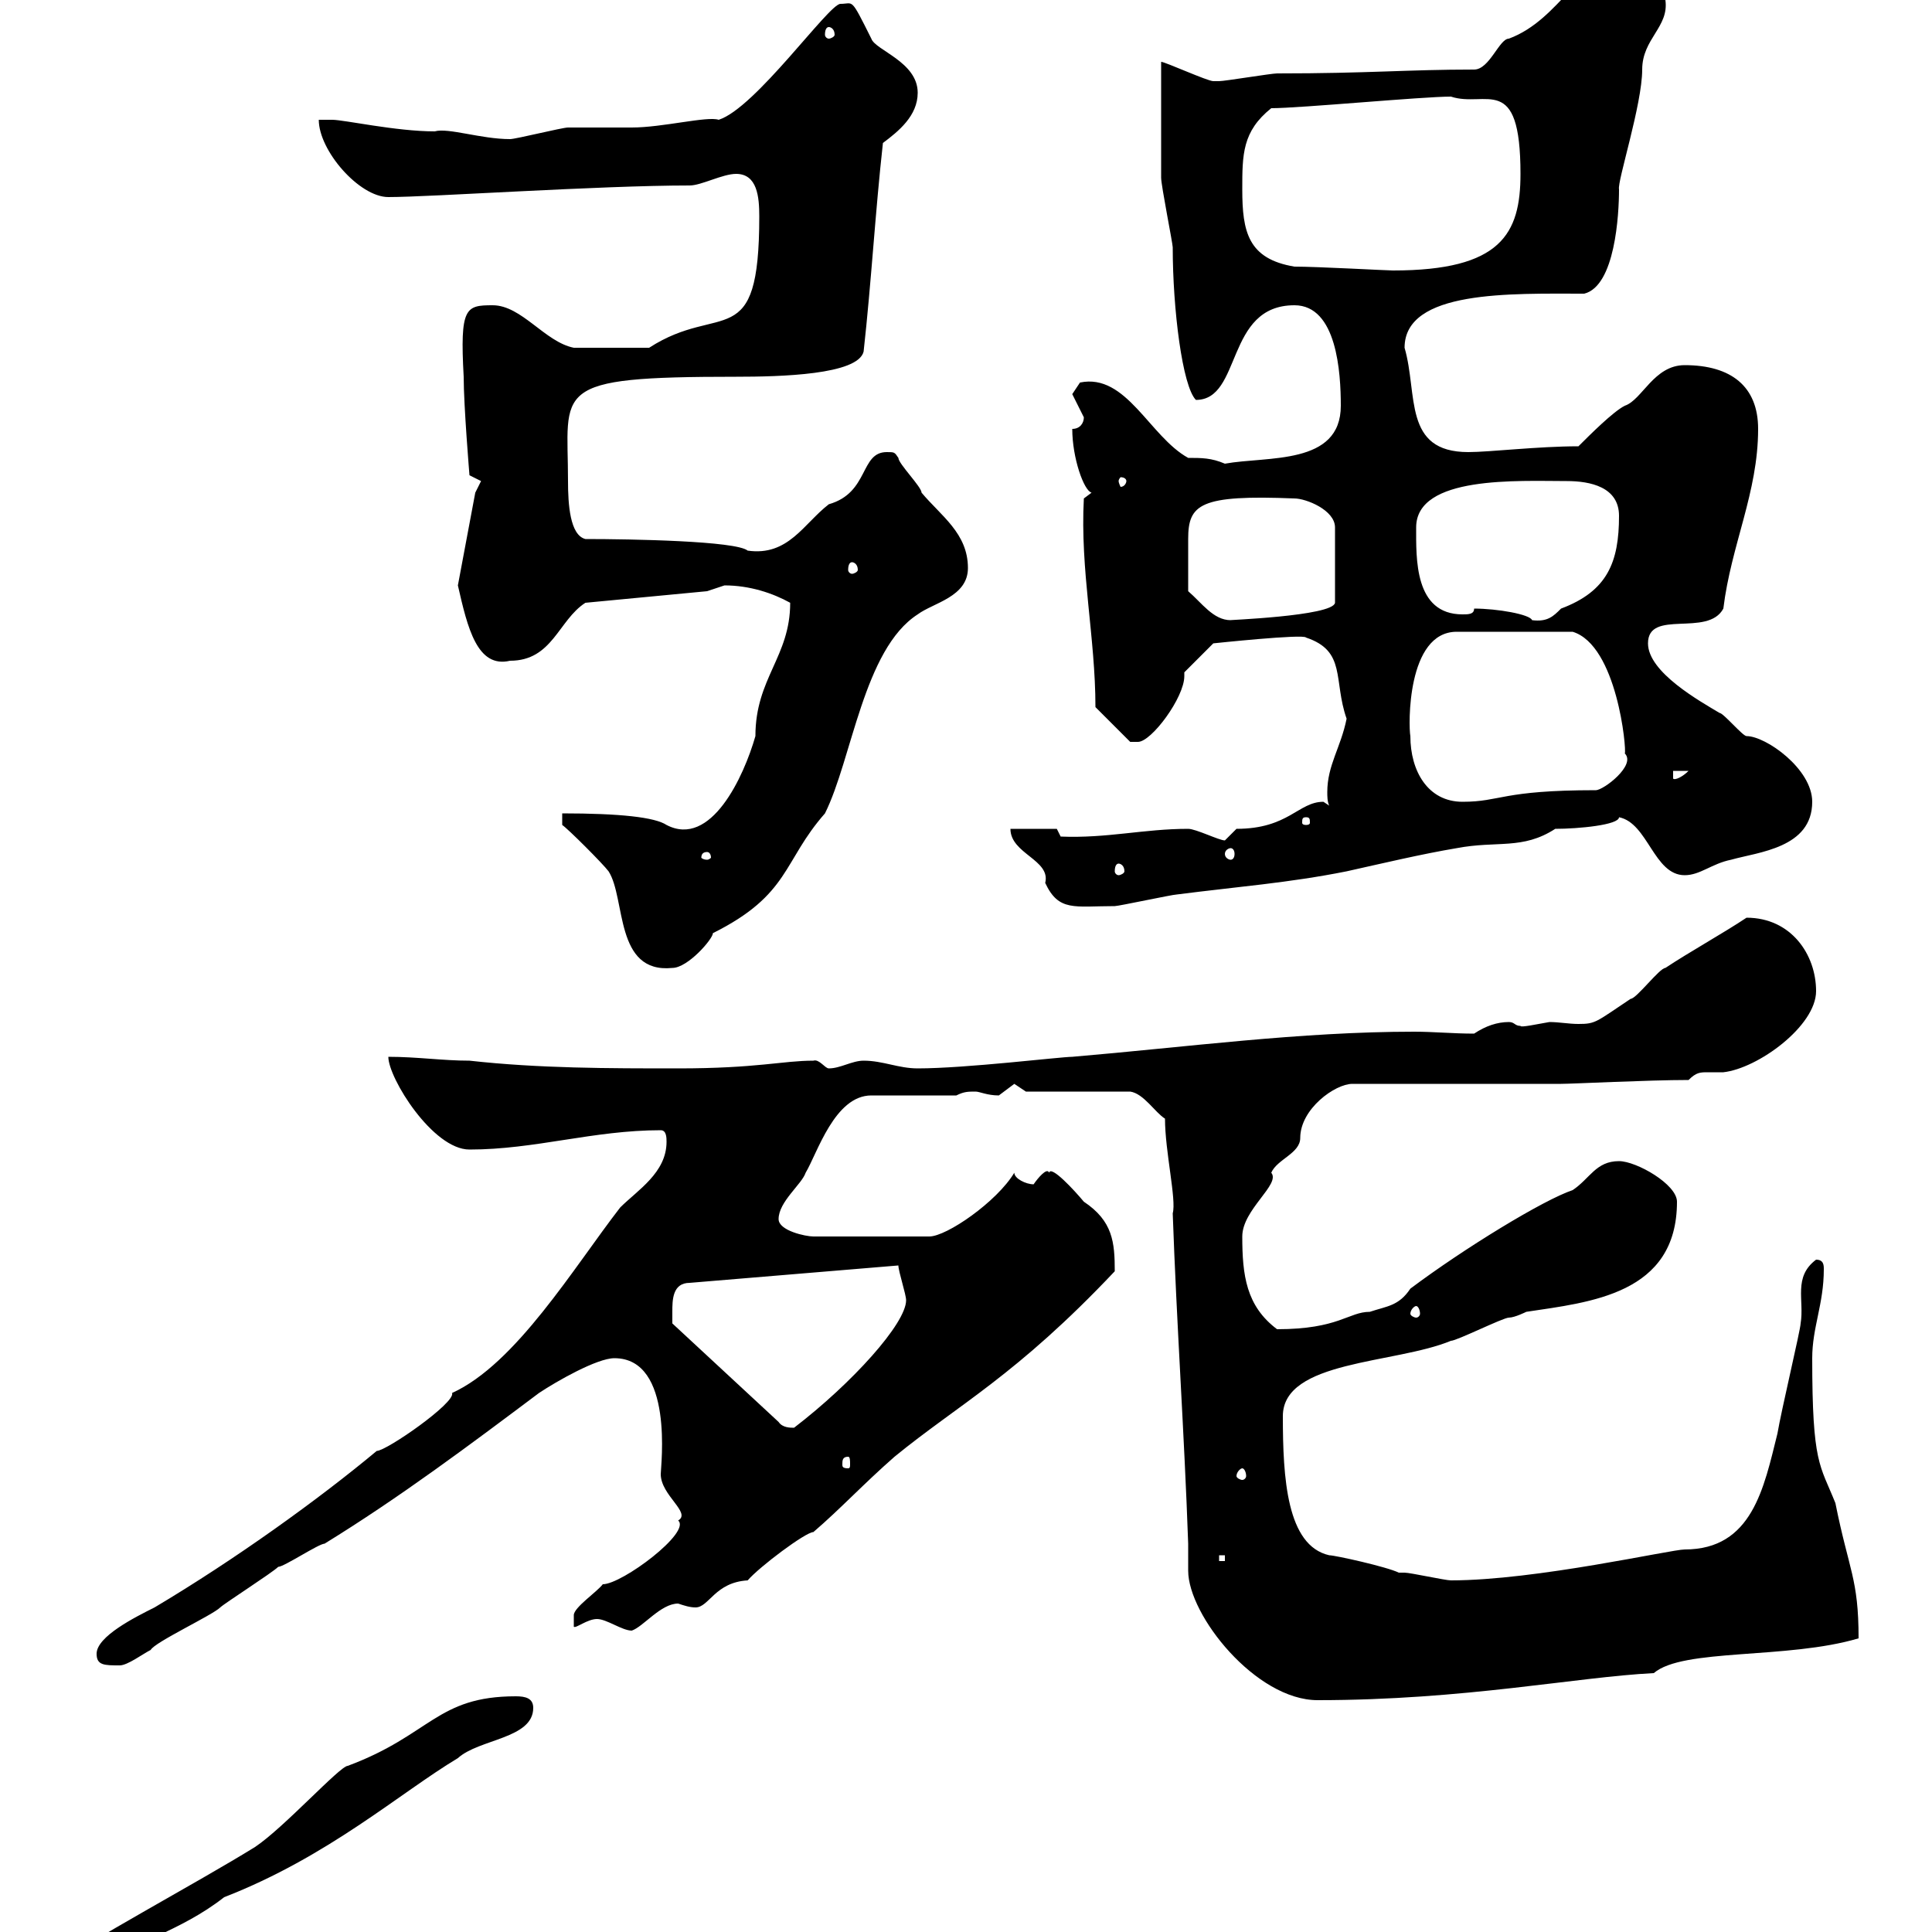 <svg xmlns="http://www.w3.org/2000/svg" xmlns:xlink="http://www.w3.org/1999/xlink" width="300" height="300"><path d="M11.40 303.60C11.40 304.80 11.40 306.60 13.20 306.60C20.70 301.50 27.90 300 34.80 294.60C51 288.30 62.10 278.40 71.10 273C74.40 270 82.80 270 82.80 265.20C82.80 263.70 81.60 263.40 80.10 263.40C67.80 263.40 66.90 269.40 54 274.20C52.80 274.20 44.10 283.80 39.60 286.80C30.90 292.20 11.40 302.70 11.40 303.60ZM180.90 173.70C180.90 178.80 182.70 186.30 182.10 188.40C182.70 205.50 183.90 222.60 184.50 239.70C184.50 241.20 184.50 242.40 184.50 243.90C184.50 250.80 195 264 204.60 264C227.40 264 244.80 260.40 256.80 259.80C261.30 255.90 277.50 257.70 288.60 254.40C288.60 245.10 287.10 243.90 285 233.40C282.60 227.40 281.40 227.40 281.40 210.90C281.40 206.10 283.20 202.50 283.20 197.10C283.20 196.50 283.20 195.60 282 195.60C278.40 198.30 280.20 201.90 279.60 205.50C279.60 206.40 276.60 219 276 222.60C273.90 231 272.10 240.60 261.60 240.60C259.50 240.60 238.50 245.40 225.30 245.40C224.40 245.40 219 244.20 218.10 244.20C218.10 244.20 217.20 244.20 217.20 244.20C215.40 243.30 207.30 241.50 206.40 241.50C199.80 240 199.20 229.50 199.20 219.90C199.20 211.20 216.60 211.80 225.30 208.20C226.20 208.20 233.40 204.60 234.30 204.60C235.20 204.60 237 203.70 237 203.70C246.90 202.20 260.40 201 260.40 186.60C260.40 183.90 254.10 180.30 251.40 180.30C247.80 180.30 246.90 183 244.20 184.80C239.70 186.30 227.40 193.80 219 200.10C217.20 202.80 215.40 202.80 212.70 203.70C209.40 203.70 207.90 206.40 198.30 206.40C193.50 202.80 192.90 198 192.90 192C192.90 187.80 198.90 183.90 197.40 182.10C198.30 180 201.90 179.10 201.90 176.70C201.90 172.20 207.30 168.30 210 168.30L242.40 168.30C244.20 168.30 255.90 167.70 262.20 167.70C263.40 166.50 264 166.50 265.20 166.50C265.80 166.50 267 166.50 267.60 166.50C273 165.90 282 159.30 282 153.90C282 148.20 278.10 142.50 271.20 142.50C267.60 144.90 262.20 147.90 258.60 150.30C257.70 150.30 254.10 155.10 253.20 155.10C247.80 158.70 247.80 159 245.10 159C243.60 159 242.10 158.70 240.60 158.70C238.80 159 236.10 159.60 236.10 159.30C235.20 159.30 235.20 158.70 234.30 158.70C232.50 158.70 230.70 159.30 228.90 160.50C225.60 160.50 222.60 160.20 219.60 160.20C201.90 160.20 184.20 162.60 166.50 164.10C164.70 164.10 150 165.90 142.50 165.90C139.50 165.90 137.10 164.70 134.10 164.70C132.30 164.70 130.50 165.90 128.70 165.90C128.10 165.90 127.20 164.40 126.30 164.70C121.50 164.70 117.60 165.90 105.30 165.90C94.50 165.90 83.70 165.90 72.90 164.70C68.70 164.70 64.80 164.10 60.30 164.10C60.30 167.40 67.20 178.50 72.90 178.50C83.10 178.50 92.10 175.50 102.60 175.50C103.50 175.50 103.50 176.70 103.50 177.30C103.50 182.10 99 184.80 96.30 187.50C89.10 196.80 80.10 211.80 70.20 216.30C70.80 217.80 60 225.30 58.50 225.30C49.50 232.80 36.60 242.10 24 249.60C21 251.10 15 254.10 15 256.80C15 258.60 16.20 258.60 18.60 258.60C19.80 258.60 22.20 256.80 23.40 256.20C24 255 33 250.80 34.20 249.60C34.80 249 42.30 244.20 43.20 243.30C44.10 243.30 49.50 239.70 50.40 239.70C62.10 232.50 72.90 224.40 83.70 216.30C86.40 214.50 92.70 210.90 95.40 210.90C104.70 210.90 102.60 227.70 102.60 228.90C102.60 232.20 107.40 234.90 105.30 236.10C107.40 237.90 96.60 246 93.60 246C92.70 247.20 89.10 249.60 89.10 250.80L89.10 252.60C89.40 252.90 91.20 251.40 92.70 251.40C94.20 251.40 96.60 253.20 98.10 253.20C99.90 252.60 102.60 249 105.30 249C106.20 249.30 107.10 249.60 108 249.60C110.10 249.60 111 245.70 116.10 245.40C117.90 243.30 125.10 237.90 126.30 237.90C130.50 234.30 134.10 230.40 138.90 226.20C148.80 218.10 157.80 213.60 173.10 197.40C173.10 192.90 172.80 189.60 168.30 186.60C166.80 184.80 163.20 180.90 162.90 182.10C162.60 181.20 161.10 183 160.50 183.90C159.30 183.90 157.50 183 157.50 182.10C154.80 186.60 147 192 144.30 192L126.30 192C125.10 192 120.90 191.10 120.90 189.30C120.90 186.60 124.50 183.90 125.10 182.10C126.90 179.10 129.60 170.10 135.30 170.10L148.50 170.10C149.70 169.50 150.30 169.50 151.50 169.50C152.10 169.50 153.30 170.10 155.10 170.10C155.10 170.10 157.50 168.30 157.50 168.30C157.50 168.30 159.30 169.50 159.30 169.50L175.50 169.50C177.60 169.80 179.40 172.80 180.90 173.70ZM189.30 241.50L190.20 241.50L190.20 242.40L189.30 242.40ZM192.90 228C193.20 228 193.50 228.60 193.50 229.20C193.50 229.50 193.20 229.80 192.90 229.80C192.60 229.80 192 229.50 192 229.20C192 228.60 192.60 228 192.90 228ZM131.70 226.20C132 226.20 132 226.80 132 227.40C132 227.70 132 228 131.70 228C130.80 228 130.80 227.70 130.80 227.40C130.80 226.80 130.80 226.20 131.70 226.20ZM104.40 203.70C104.40 201.90 104.40 199.20 107.10 199.20L139.50 196.50C139.50 197.40 140.70 201 140.70 201.90C140.70 205.50 132.30 214.80 123.30 221.70C122.70 221.70 121.50 221.70 120.90 220.80L104.40 205.50C104.40 205.50 104.40 204.60 104.40 203.70ZM219.90 202.80C220.20 202.80 220.50 203.40 220.50 204C220.50 204.30 220.20 204.60 219.90 204.60C219.60 204.60 219 204.30 219 204C219 203.40 219.60 202.80 219.90 202.80ZM87.30 128.10C88.20 128.70 93.60 134.10 94.50 135.30C97.20 139.50 95.40 151.20 104.40 150.30C106.80 150.30 110.70 145.80 110.70 144.90C122.70 138.90 121.50 133.80 128.10 126.30C132.30 117.90 134.10 100.80 142.50 95.40C144.90 93.60 150.30 92.70 150.30 88.20C150.30 82.80 146.10 80.10 143.10 76.50C143.10 75.60 139.50 72 139.50 71.10C138.90 70.20 138.90 70.20 137.70 70.20C133.50 70.20 135 76.50 128.70 78.30C124.80 81.30 122.40 86.40 116.10 85.50C114.30 84 98.10 83.70 90.90 83.70C88.50 83.10 88.20 78.30 88.20 74.70C88.20 60.30 85.20 58.50 114.30 58.50C121.20 58.50 133.20 58.20 134.10 54.60C135.30 43.80 135.90 33 137.10 22.20C139.50 20.40 142.50 18 142.50 14.40C142.50 9.60 135.90 7.80 135.30 6C132-0.60 132.60 0.60 130.50 0.60C128.70 0.60 117.30 16.80 111.60 18.60C109.80 18 102.90 19.80 98.10 19.80C97.20 19.80 89.10 19.80 88.20 19.80C87.30 19.80 80.10 21.60 79.20 21.60C74.70 21.60 69.60 19.80 67.50 20.40C61.50 20.40 53.40 18.60 51.60 18.60C50.70 18.60 49.80 18.60 49.50 18.60C49.50 23.40 55.80 30.60 60.30 30.60C66.90 30.60 93 28.80 107.10 28.80C108.90 28.80 112.20 27 114.30 27C117.60 27 117.90 30.60 117.90 33.60C117.90 55.20 111.90 46.80 100.80 54C96.60 54 91.80 54 89.10 54C84.60 53.10 81 47.40 76.50 47.40C72.30 47.40 71.40 47.70 72 58.50C72 63 72.90 73.80 72.90 73.80L74.70 74.70L73.80 76.50L71.10 90.90C72.60 97.50 74.10 103.80 79.20 102.60C85.80 102.60 86.70 96.30 90.90 93.60L109.80 91.80C109.80 91.80 112.50 90.90 112.50 90.90C116.40 90.90 120 92.10 122.70 93.60C122.70 102 117.30 105.30 117.30 114.30C115.50 120.60 110.40 131.70 103.50 128.10C101.70 126.90 96.30 126.30 87.30 126.30ZM156.90 128.70C156.90 132.60 163.20 133.50 162.30 137.10C164.40 141.60 166.80 140.70 173.10 140.70C173.70 140.70 182.10 138.90 182.70 138.90C192 137.70 200.10 137.10 209.10 135.30C214.50 134.10 220.80 132.60 226.20 131.70C232.50 130.50 236.40 132 241.50 128.70C245.10 128.70 251.40 128.10 251.40 126.90C255.90 127.80 256.80 135.90 261.60 135.90C264 135.90 265.80 134.10 268.80 133.50C273 132.30 281.40 131.70 281.40 124.50C281.40 119.40 274.20 114.30 271.20 114.30C270.60 114.30 267.60 110.70 267 110.70C264 108.90 255.90 104.40 255.90 99.90C255.90 94.50 265.20 99 267.60 94.50C268.80 84.60 273 76.50 273 66.60C273 60 268.80 56.70 261.60 56.70C256.80 56.70 255 62.10 252.30 63C250.50 63.90 246.90 67.50 245.10 69.30C238.80 69.30 231.30 70.20 228 70.20C217.80 70.20 220.20 61.20 218.10 54C218.10 45 234.60 45.60 246 45.60C250.80 44.40 251.40 33.30 251.40 29.40C251.10 28.20 255 16.20 255 10.80C255 6 259.20 4.20 258.60 0C258.60-3 255-6.60 252.30-6.60C245.40-6.60 242.40 3 234.30 6C232.80 6 231.30 10.80 228.90 10.80C218.40 10.80 212.70 11.40 198.30 11.40C197.40 11.40 190.20 12.60 189.30 12.60C189.30 12.60 189.30 12.60 188.40 12.60C187.50 12.60 180.90 9.60 180.30 9.60C180.30 15.60 180.30 25.50 180.30 27.60C180.30 28.80 182.10 37.80 182.10 38.40C182.10 48 183.60 60 185.70 62.10C192.90 62.10 190.20 47.40 201 47.40C207.60 47.40 208.20 57.90 208.20 63C208.20 72.30 196.80 70.80 190.20 72C188.10 71.10 186.60 71.10 184.50 71.10C178.50 67.80 174.90 57.90 167.70 59.40C167.70 59.40 166.50 61.20 166.50 61.20C166.50 61.20 168.30 64.80 168.30 64.80C168.30 65.70 167.70 66.60 166.50 66.60C166.50 71.10 168.30 76.20 169.50 76.50L168.30 77.40C167.70 88.50 170.10 99 170.10 109.80L175.50 115.20C175.50 115.20 176.70 115.20 176.70 115.20C178.80 115.20 183.90 108.30 183.90 105C183.90 104.70 183.90 104.70 183.90 104.40L188.40 99.90C188.40 99.90 202.50 98.40 202.80 99C209.10 101.10 207 105.60 209.10 111.60C208.20 116.10 206.10 118.80 206.10 123C206.10 123.60 206.10 124.50 206.40 125.10C206.40 125.10 205.50 124.50 205.50 124.50C201.60 124.50 200.10 128.70 192 128.70C192 128.70 190.20 130.50 190.20 130.50C189.30 130.50 185.70 128.70 184.50 128.70C177.60 128.70 171.90 130.20 164.70 129.90L164.10 128.70ZM173.70 134.10C174 134.10 174.60 134.40 174.60 135.30C174.60 135.60 174 135.90 173.70 135.90C173.40 135.90 173.10 135.60 173.10 135.30C173.10 134.40 173.40 134.10 173.70 134.10ZM109.80 132.30C110.10 132.30 110.40 132.60 110.40 133.20C110.40 133.20 110.10 133.50 109.80 133.50C109.20 133.50 108.90 133.20 108.90 133.20C108.90 132.60 109.20 132.30 109.80 132.30ZM191.10 131.70C191.40 131.70 191.70 132 191.70 132.60C191.70 133.20 191.40 133.50 191.10 133.50C190.80 133.50 190.20 133.20 190.20 132.60C190.20 132 190.80 131.70 191.10 131.70ZM202.80 126.90C203.40 126.90 203.40 127.20 203.40 127.80C203.40 127.80 203.40 128.10 202.80 128.10C202.20 128.10 202.20 127.80 202.20 127.80C202.20 127.20 202.20 126.90 202.80 126.90ZM219 114.30C218.70 112.80 218.40 98.10 226.20 98.10L244.20 98.10C251.10 100.20 252.60 116.40 252.30 117C254.10 118.80 249 122.70 247.80 122.70C233.10 122.70 233.10 124.50 227.10 124.50C221.70 124.50 219 119.70 219 114.30ZM259.80 119.70L262.20 119.70C261.30 120.60 260.10 121.20 259.80 120.90ZM184.50 91.80C184.50 89.40 184.50 85.50 184.50 83.70C184.50 78.30 186.30 76.80 201 77.40C202.80 77.40 207.30 79.20 207.30 81.90L207.30 93.60C207 95.70 189.90 96.30 191.10 96.30C188.40 96.30 186.60 93.60 184.50 91.80ZM228.90 94.50C228.90 95.40 228 95.40 227.10 95.40C219.60 95.40 219.90 86.70 219.90 81.90C219.90 73.80 235.80 74.70 243.30 74.70C246.90 74.70 251.40 75.60 251.40 80.10C251.40 87.30 249.60 91.80 242.40 94.50C241.20 95.70 240.30 96.60 237.90 96.30C237.60 95.40 232.50 94.50 228.90 94.50ZM132.30 87.30C132.60 87.30 133.20 87.60 133.20 88.50C133.20 88.80 132.60 89.10 132.30 89.10C132 89.10 131.70 88.80 131.70 88.50C131.70 87.60 132 87.30 132.30 87.30ZM174.90 74.70C174.90 75 174.60 75.60 174 75.60C174 75.60 173.70 75 173.70 74.70C173.70 74.40 174 74.10 174 74.10C174.60 74.10 174.90 74.40 174.90 74.70ZM192.90 29.40C192.90 24 192.90 20.40 197.40 16.80C201.90 16.80 220.80 15 225.30 15C230.70 16.80 236.10 11.10 236.10 27C236.10 36.30 233.10 42 216.30 42C215.40 42 204.60 41.40 201 41.40C193.80 40.20 192.90 36 192.90 29.40ZM128.70 4.20C129 4.20 129.60 4.50 129.60 5.40C129.60 5.70 129 6 128.70 6C128.40 6 128.10 5.70 128.10 5.40C128.10 4.50 128.40 4.20 128.70 4.20Z"/></svg>
